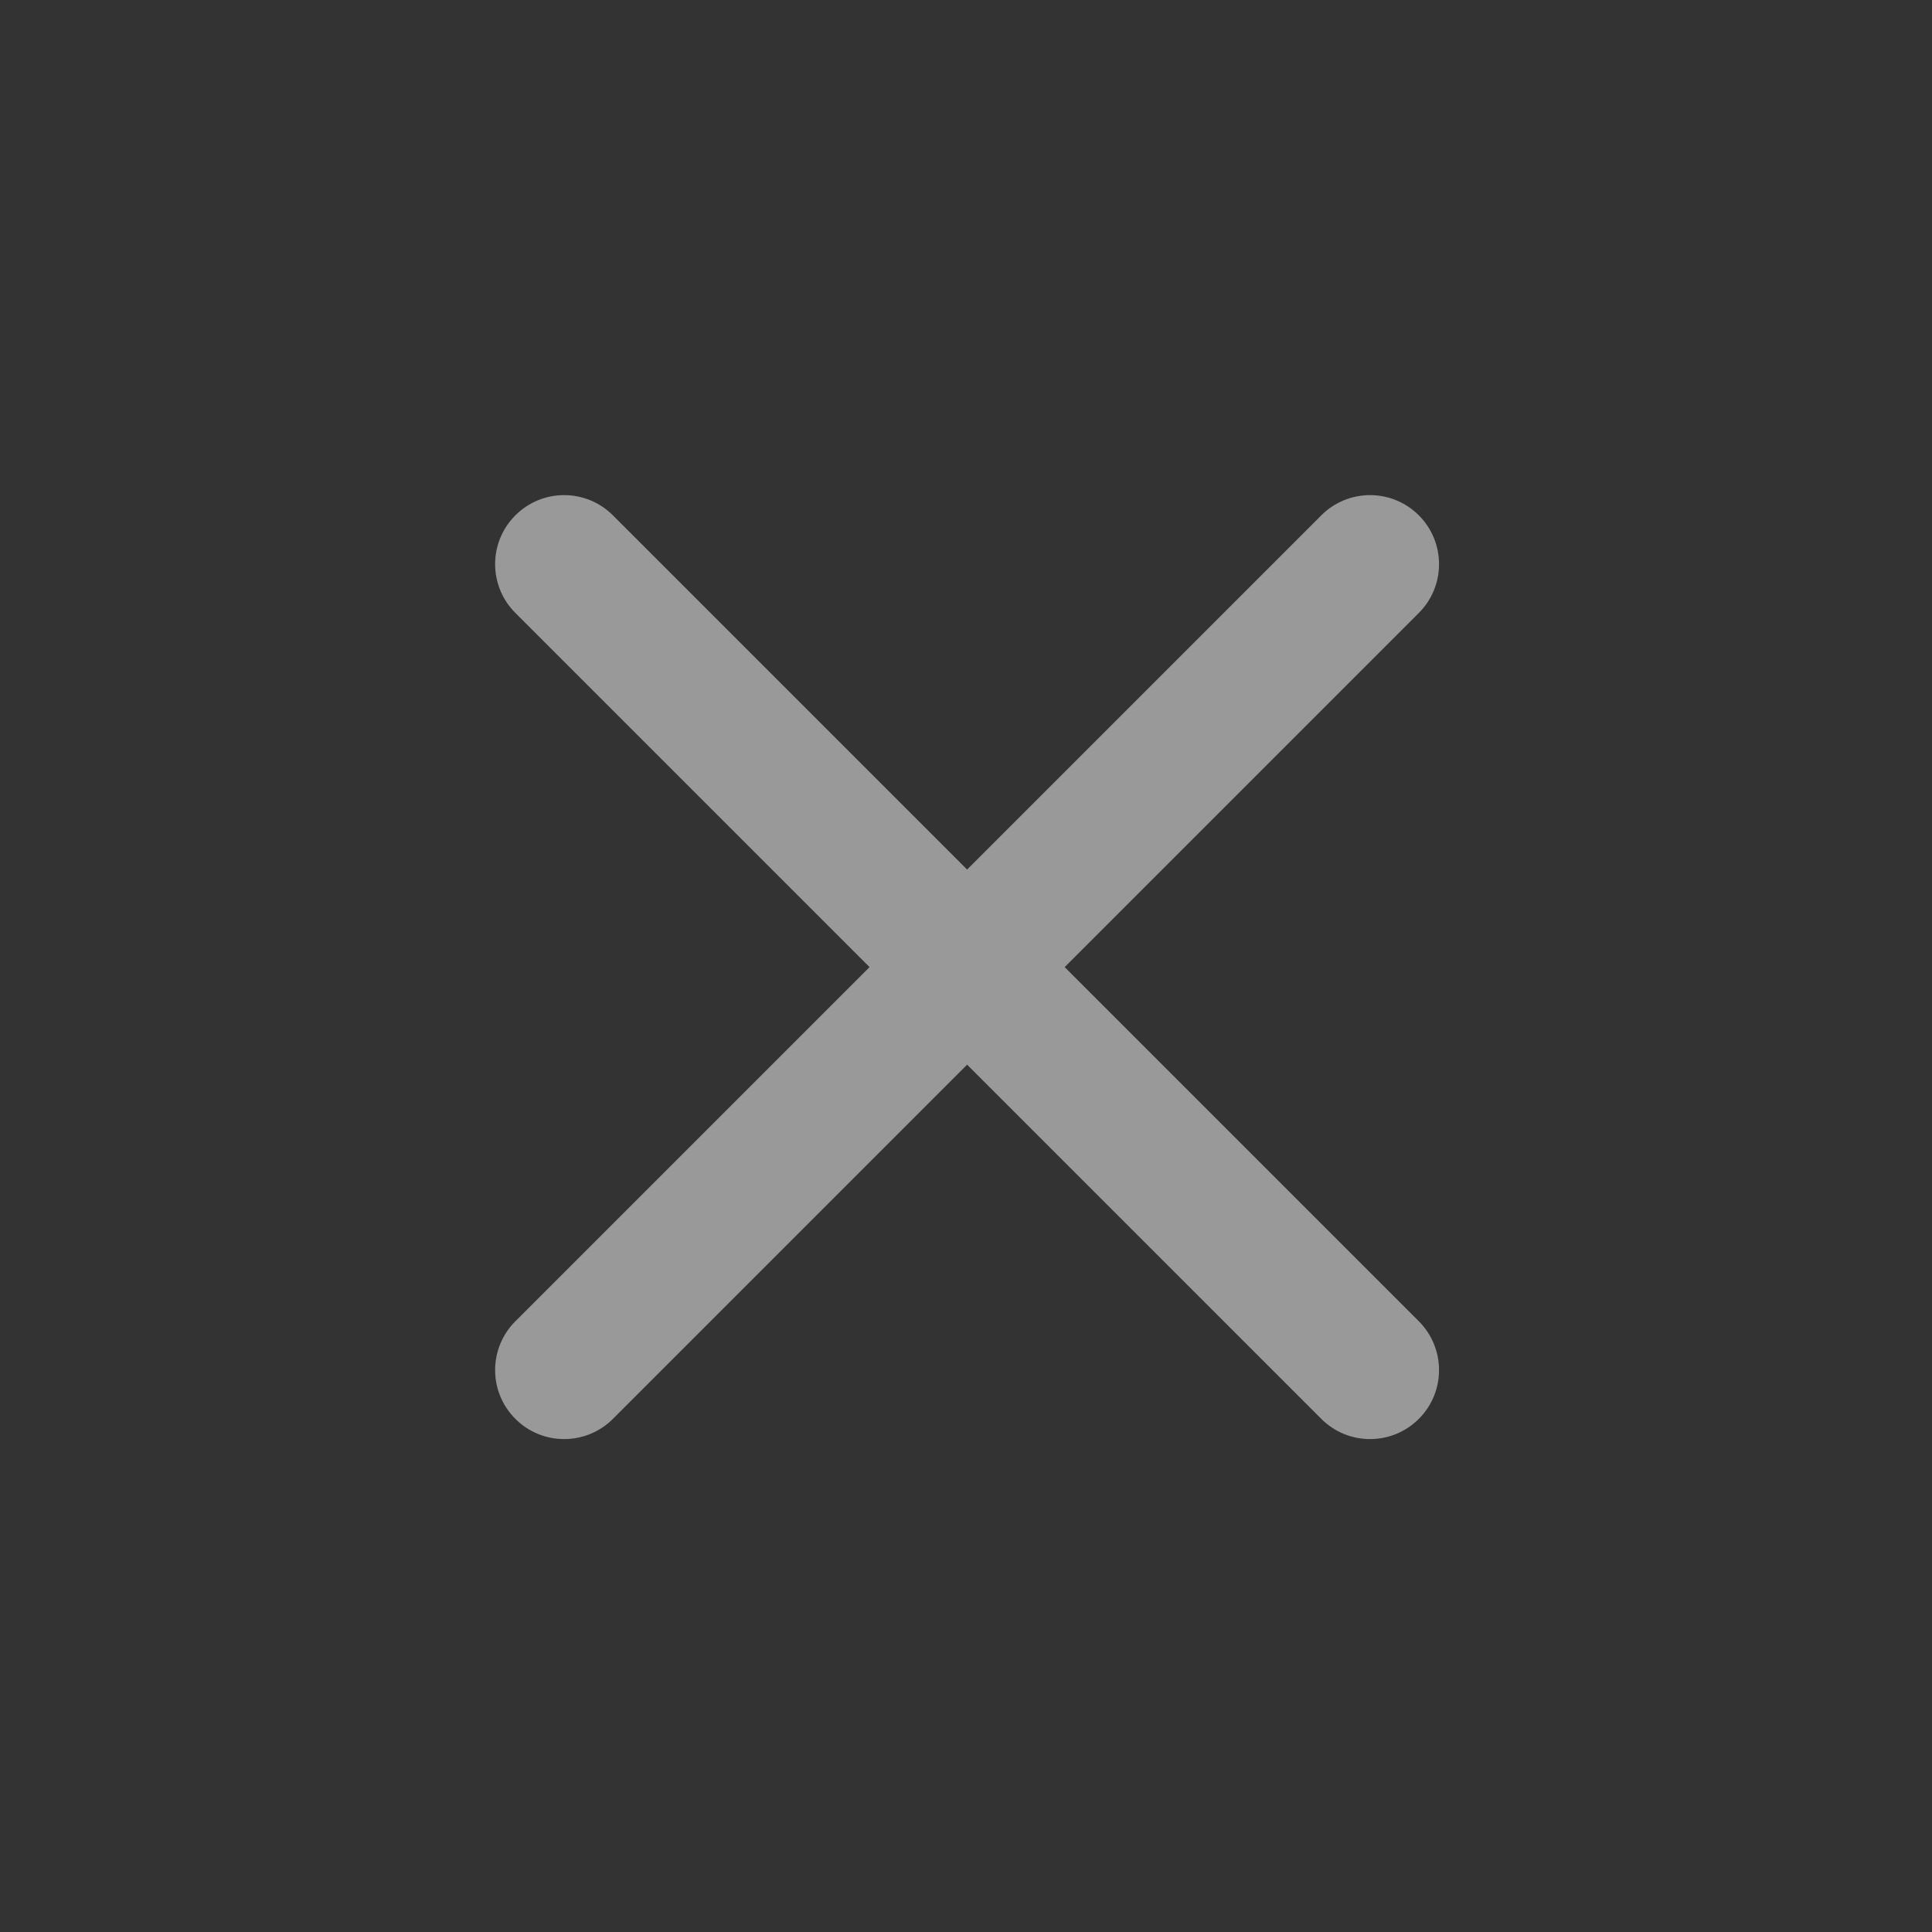 <svg width="28" height="28" viewBox="0 0 28 28" fill="none" xmlns="http://www.w3.org/2000/svg">
<rect x="0" y="0" width="28" height="28" fill="#333333" stroke="none"/>
<path fill-rule="evenodd" clip-rule="evenodd" d="M7.469 7.469C7.859 7.078 8.492 7.078 8.883 7.469L14.016 12.602L19.149 7.469C19.539 7.078 20.172 7.078 20.563 7.469C20.953 7.859 20.953 8.493 20.563 8.883L15.43 14.016L20.563 19.149C20.953 19.54 20.953 20.173 20.563 20.563C20.172 20.954 19.539 20.954 19.149 20.563L14.016 15.43L8.883 20.563C8.492 20.954 7.859 20.954 7.469 20.563C7.078 20.173 7.078 19.54 7.469 19.149L12.602 14.016L7.469 8.883C7.078 8.493 7.078 7.859 7.469 7.469Z" fill="white" fill-opacity="0.5"/>
</svg>
